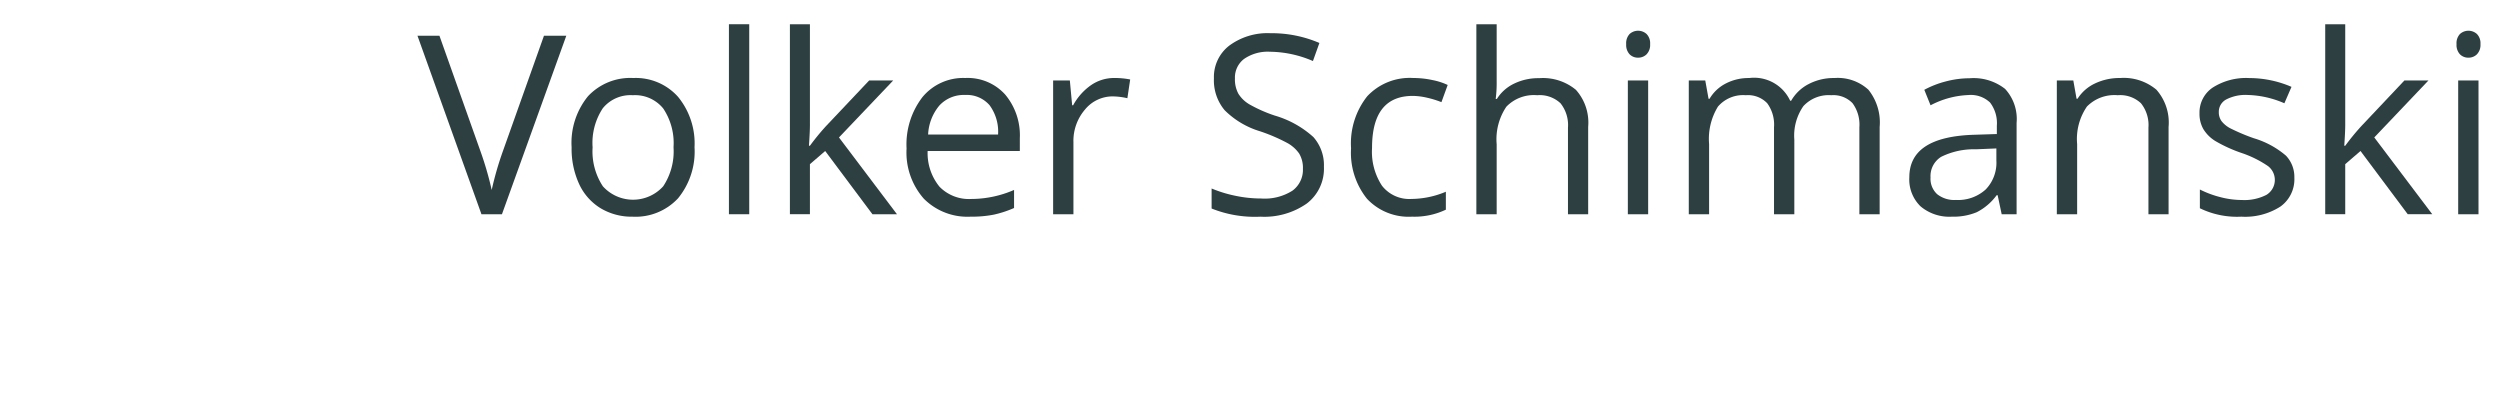 <svg id="Ebene_1" data-name="Ebene 1" xmlns="http://www.w3.org/2000/svg" viewBox="0 0 160 25.551">
  <defs>
    <style>
      .cls-1 {
        fill: #2e3f42;
      }
    </style>
  </defs>
  <title>v-s_m</title>
  <g>
    <path class="cls-1" d="M34.813.738h1.43L32.125,12.16H30.813L26.719.738h1.406L30.75,8.129a20.846,20.846,0,0,1,.719,2.477A20.661,20.661,0,0,1,32.2,8.082Z" transform="translate(0 1.551)"/>
    <path class="cls-1" d="M44.45,7.871a4.723,4.723,0,0,1-1.055,3.27,3.714,3.714,0,0,1-2.914,1.176,3.86,3.86,0,0,1-2.039-.539,3.557,3.557,0,0,1-1.375-1.547,5.385,5.385,0,0,1-.484-2.359,4.715,4.715,0,0,1,1.047-3.262,3.7,3.7,0,0,1,2.906-1.168,3.623,3.623,0,0,1,2.855,1.2A4.7,4.7,0,0,1,44.45,7.871Zm-6.523,0a4.064,4.064,0,0,0,.656,2.5,2.6,2.6,0,0,0,3.863,0,4.044,4.044,0,0,0,.66-2.5,3.98,3.98,0,0,0-.66-2.48A2.32,2.32,0,0,0,40.5,4.543a2.283,2.283,0,0,0-1.922.836A4.022,4.022,0,0,0,37.926,7.871Z" transform="translate(0 1.551)"/>
    <path class="cls-1" d="M47.951,12.16h-1.3V0h1.3Z" transform="translate(0 1.551)"/>
    <path class="cls-1" d="M51.835,7.777a15.2,15.2,0,0,1,1.023-1.25L55.625,3.6h1.539L53.695,7.246l3.711,4.914h-1.57L52.812,8.113l-.977.844v3.2H50.554V0h1.281V6.449q0,.43-.062,1.328Z" transform="translate(0 1.551)"/>
    <path class="cls-1" d="M62.12,12.316a3.933,3.933,0,0,1-3-1.156,4.474,4.474,0,0,1-1.1-3.211,4.965,4.965,0,0,1,1.02-3.289,3.386,3.386,0,0,1,2.738-1.219A3.23,3.23,0,0,1,64.331,4.5a4.058,4.058,0,0,1,.938,2.793v.82h-5.9a3.392,3.392,0,0,0,.762,2.289,2.633,2.633,0,0,0,2.035.781,6.892,6.892,0,0,0,2.734-.578v1.156a6.847,6.847,0,0,1-1.3.426A7.312,7.312,0,0,1,62.12,12.316Zm-.352-7.789a2.118,2.118,0,0,0-1.645.672A3.1,3.1,0,0,0,59.4,7.059h4.477a2.854,2.854,0,0,0-.547-1.879A1.926,1.926,0,0,0,61.769,4.527Z" transform="translate(0 1.551)"/>
    <path class="cls-1" d="M71.309,3.441a5.078,5.078,0,0,1,1.023.094l-.18,1.2a4.423,4.423,0,0,0-.937-.117,2.282,2.282,0,0,0-1.777.844,3.077,3.077,0,0,0-.738,2.1V12.16H67.4V3.6h1.07l.148,1.586h.063a3.76,3.76,0,0,1,1.148-1.289A2.587,2.587,0,0,1,71.309,3.441Z" transform="translate(0 1.551)"/>
    <path class="cls-1" d="M84.731,9.121a2.8,2.8,0,0,1-1.094,2.352,4.743,4.743,0,0,1-2.969.844,7.432,7.432,0,0,1-3.125-.523V10.512a8.175,8.175,0,0,0,1.531.469,8.04,8.04,0,0,0,1.641.172,3.311,3.311,0,0,0,2-.5,1.654,1.654,0,0,0,.672-1.4,1.8,1.8,0,0,0-.238-.973,2.224,2.224,0,0,0-.8-.7,11.2,11.2,0,0,0-1.7-.727A5.418,5.418,0,0,1,78.375,5.5a2.981,2.981,0,0,1-.684-2.039,2.536,2.536,0,0,1,.992-2.1A4.124,4.124,0,0,1,81.309.574a7.739,7.739,0,0,1,3.133.625l-.414,1.156a7.086,7.086,0,0,0-2.75-.594,2.663,2.663,0,0,0-1.648.453,1.493,1.493,0,0,0-.594,1.258,1.925,1.925,0,0,0,.219.973,2.051,2.051,0,0,0,.738.7,9.131,9.131,0,0,0,1.59.7,6.3,6.3,0,0,1,2.473,1.375A2.706,2.706,0,0,1,84.731,9.121Z" transform="translate(0 1.551)"/>
    <path class="cls-1" d="M90.367,12.316a3.654,3.654,0,0,1-2.879-1.145,4.706,4.706,0,0,1-1.02-3.238A4.852,4.852,0,0,1,87.5,4.613a3.726,3.726,0,0,1,2.949-1.172,5.87,5.87,0,0,1,1.234.133,4.094,4.094,0,0,1,.969.313l-.4,1.1A6.13,6.13,0,0,0,91.32,4.7a4.21,4.21,0,0,0-.9-.113q-2.61,0-2.609,3.328a3.96,3.96,0,0,0,.637,2.422,2.215,2.215,0,0,0,1.887.844,5.765,5.765,0,0,0,2.2-.461v1.148A4.682,4.682,0,0,1,90.367,12.316Z" transform="translate(0 1.551)"/>
    <path class="cls-1" d="M100.35,12.16V6.621a2.237,2.237,0,0,0-.477-1.562,1.941,1.941,0,0,0-1.492-.516,2.446,2.446,0,0,0-1.973.734,3.72,3.72,0,0,0-.621,2.406V12.16h-1.3V0h1.3v3.68a7.963,7.963,0,0,1-.062,1.1H95.8a2.645,2.645,0,0,1,1.09-.973,3.545,3.545,0,0,1,1.613-.355,3.305,3.305,0,0,1,2.355.746,3.143,3.143,0,0,1,.785,2.371V12.16Z" transform="translate(0 1.551)"/>
    <path class="cls-1" d="M104.076,1.277a.863.863,0,0,1,.219-.652.81.81,0,0,1,1.086,0,.845.845,0,0,1,.227.648.857.857,0,0,1-.227.652.756.756,0,0,1-.539.215.747.747,0,0,1-.547-.215A.878.878,0,0,1,104.076,1.277Zm1.406,10.883h-1.3V3.6h1.3Z" transform="translate(0 1.551)"/>
    <path class="cls-1" d="M119,12.16V6.59a2.311,2.311,0,0,0-.437-1.535,1.694,1.694,0,0,0-1.359-.512,2.2,2.2,0,0,0-1.789.7,3.3,3.3,0,0,0-.578,2.141V12.16h-1.3V6.59a2.311,2.311,0,0,0-.437-1.535,1.7,1.7,0,0,0-1.367-.512,2.118,2.118,0,0,0-1.785.73,3.952,3.952,0,0,0-.566,2.395V12.16h-1.3V3.6h1.055l.211,1.172h.063a2.552,2.552,0,0,1,1.035-.977,3.163,3.163,0,0,1,1.5-.352,2.543,2.543,0,0,1,2.625,1.453h.063a2.731,2.731,0,0,1,1.109-1.062,3.443,3.443,0,0,1,1.656-.391,2.9,2.9,0,0,1,2.176.746,3.34,3.34,0,0,1,.723,2.387V12.16Z" transform="translate(0 1.551)"/>
    <path class="cls-1" d="M128.107,12.16l-.258-1.219h-.062a3.594,3.594,0,0,1-1.277,1.09,3.9,3.9,0,0,1-1.59.285,2.86,2.86,0,0,1-2-.656,2.394,2.394,0,0,1-.723-1.867q0-2.594,4.148-2.719l1.453-.047V6.5a2.171,2.171,0,0,0-.434-1.488,1.783,1.783,0,0,0-1.387-.48,5.65,5.65,0,0,0-2.422.656l-.4-.992a6.1,6.1,0,0,1,1.387-.539,6.025,6.025,0,0,1,1.512-.2,3.262,3.262,0,0,1,2.27.68,2.837,2.837,0,0,1,.738,2.18V12.16Zm-2.93-.914a2.631,2.631,0,0,0,1.9-.664,2.456,2.456,0,0,0,.691-1.859V7.949l-1.3.055a4.722,4.722,0,0,0-2.23.48,1.449,1.449,0,0,0-.684,1.324,1.335,1.335,0,0,0,.426,1.07A1.766,1.766,0,0,0,125.178,11.246Z" transform="translate(0 1.551)"/>
    <path class="cls-1" d="M137.5,12.16V6.621a2.237,2.237,0,0,0-.477-1.562,1.941,1.941,0,0,0-1.492-.516,2.462,2.462,0,0,0-1.969.727,3.667,3.667,0,0,0-.625,2.4V12.16h-1.3V3.6h1.055L132.9,4.77h.063a2.647,2.647,0,0,1,1.117-.98,3.634,3.634,0,0,1,1.6-.348,3.253,3.253,0,0,1,2.328.746,3.177,3.177,0,0,1,.781,2.387V12.16Z" transform="translate(0 1.551)"/>
    <path class="cls-1" d="M146.839,9.824a2.145,2.145,0,0,1-.891,1.844,4.183,4.183,0,0,1-2.5.648,5.436,5.436,0,0,1-2.656-.539v-1.2a6.391,6.391,0,0,0,1.324.492,5.516,5.516,0,0,0,1.363.18,3.09,3.09,0,0,0,1.563-.324,1.116,1.116,0,0,0,.113-1.844,6.832,6.832,0,0,0-1.691-.84,9.15,9.15,0,0,1-1.7-.777,2.32,2.32,0,0,1-.75-.754,1.966,1.966,0,0,1-.246-1.008,1.922,1.922,0,0,1,.852-1.652,3.97,3.97,0,0,1,2.336-.605,6.834,6.834,0,0,1,2.7.563L146.2,5.059a6.207,6.207,0,0,0-2.336-.531,2.692,2.692,0,0,0-1.391.289.894.894,0,0,0-.469.8.969.969,0,0,0,.176.586,1.725,1.725,0,0,0,.566.461,12.651,12.651,0,0,0,1.5.633A5.606,5.606,0,0,1,146.3,8.41,1.972,1.972,0,0,1,146.839,9.824Z" transform="translate(0 1.551)"/>
    <path class="cls-1" d="M150.095,7.777a15.307,15.307,0,0,1,1.023-1.25l2.766-2.93h1.539l-3.469,3.648,3.711,4.914h-1.57l-3.023-4.047-.977.844v3.2h-1.281V0h1.281V6.449q0,.43-.062,1.328Z" transform="translate(0 1.551)"/>
    <path class="cls-1" d="M157.218,1.277a.863.863,0,0,1,.219-.652.81.81,0,0,1,1.086,0,.845.845,0,0,1,.227.648.857.857,0,0,1-.227.652.756.756,0,0,1-.539.215.747.747,0,0,1-.547-.215A.878.878,0,0,1,157.218,1.277Zm1.406,10.883h-1.3V3.6h1.3Z" transform="translate(0 1.551)"/>
  </g>
</svg>
